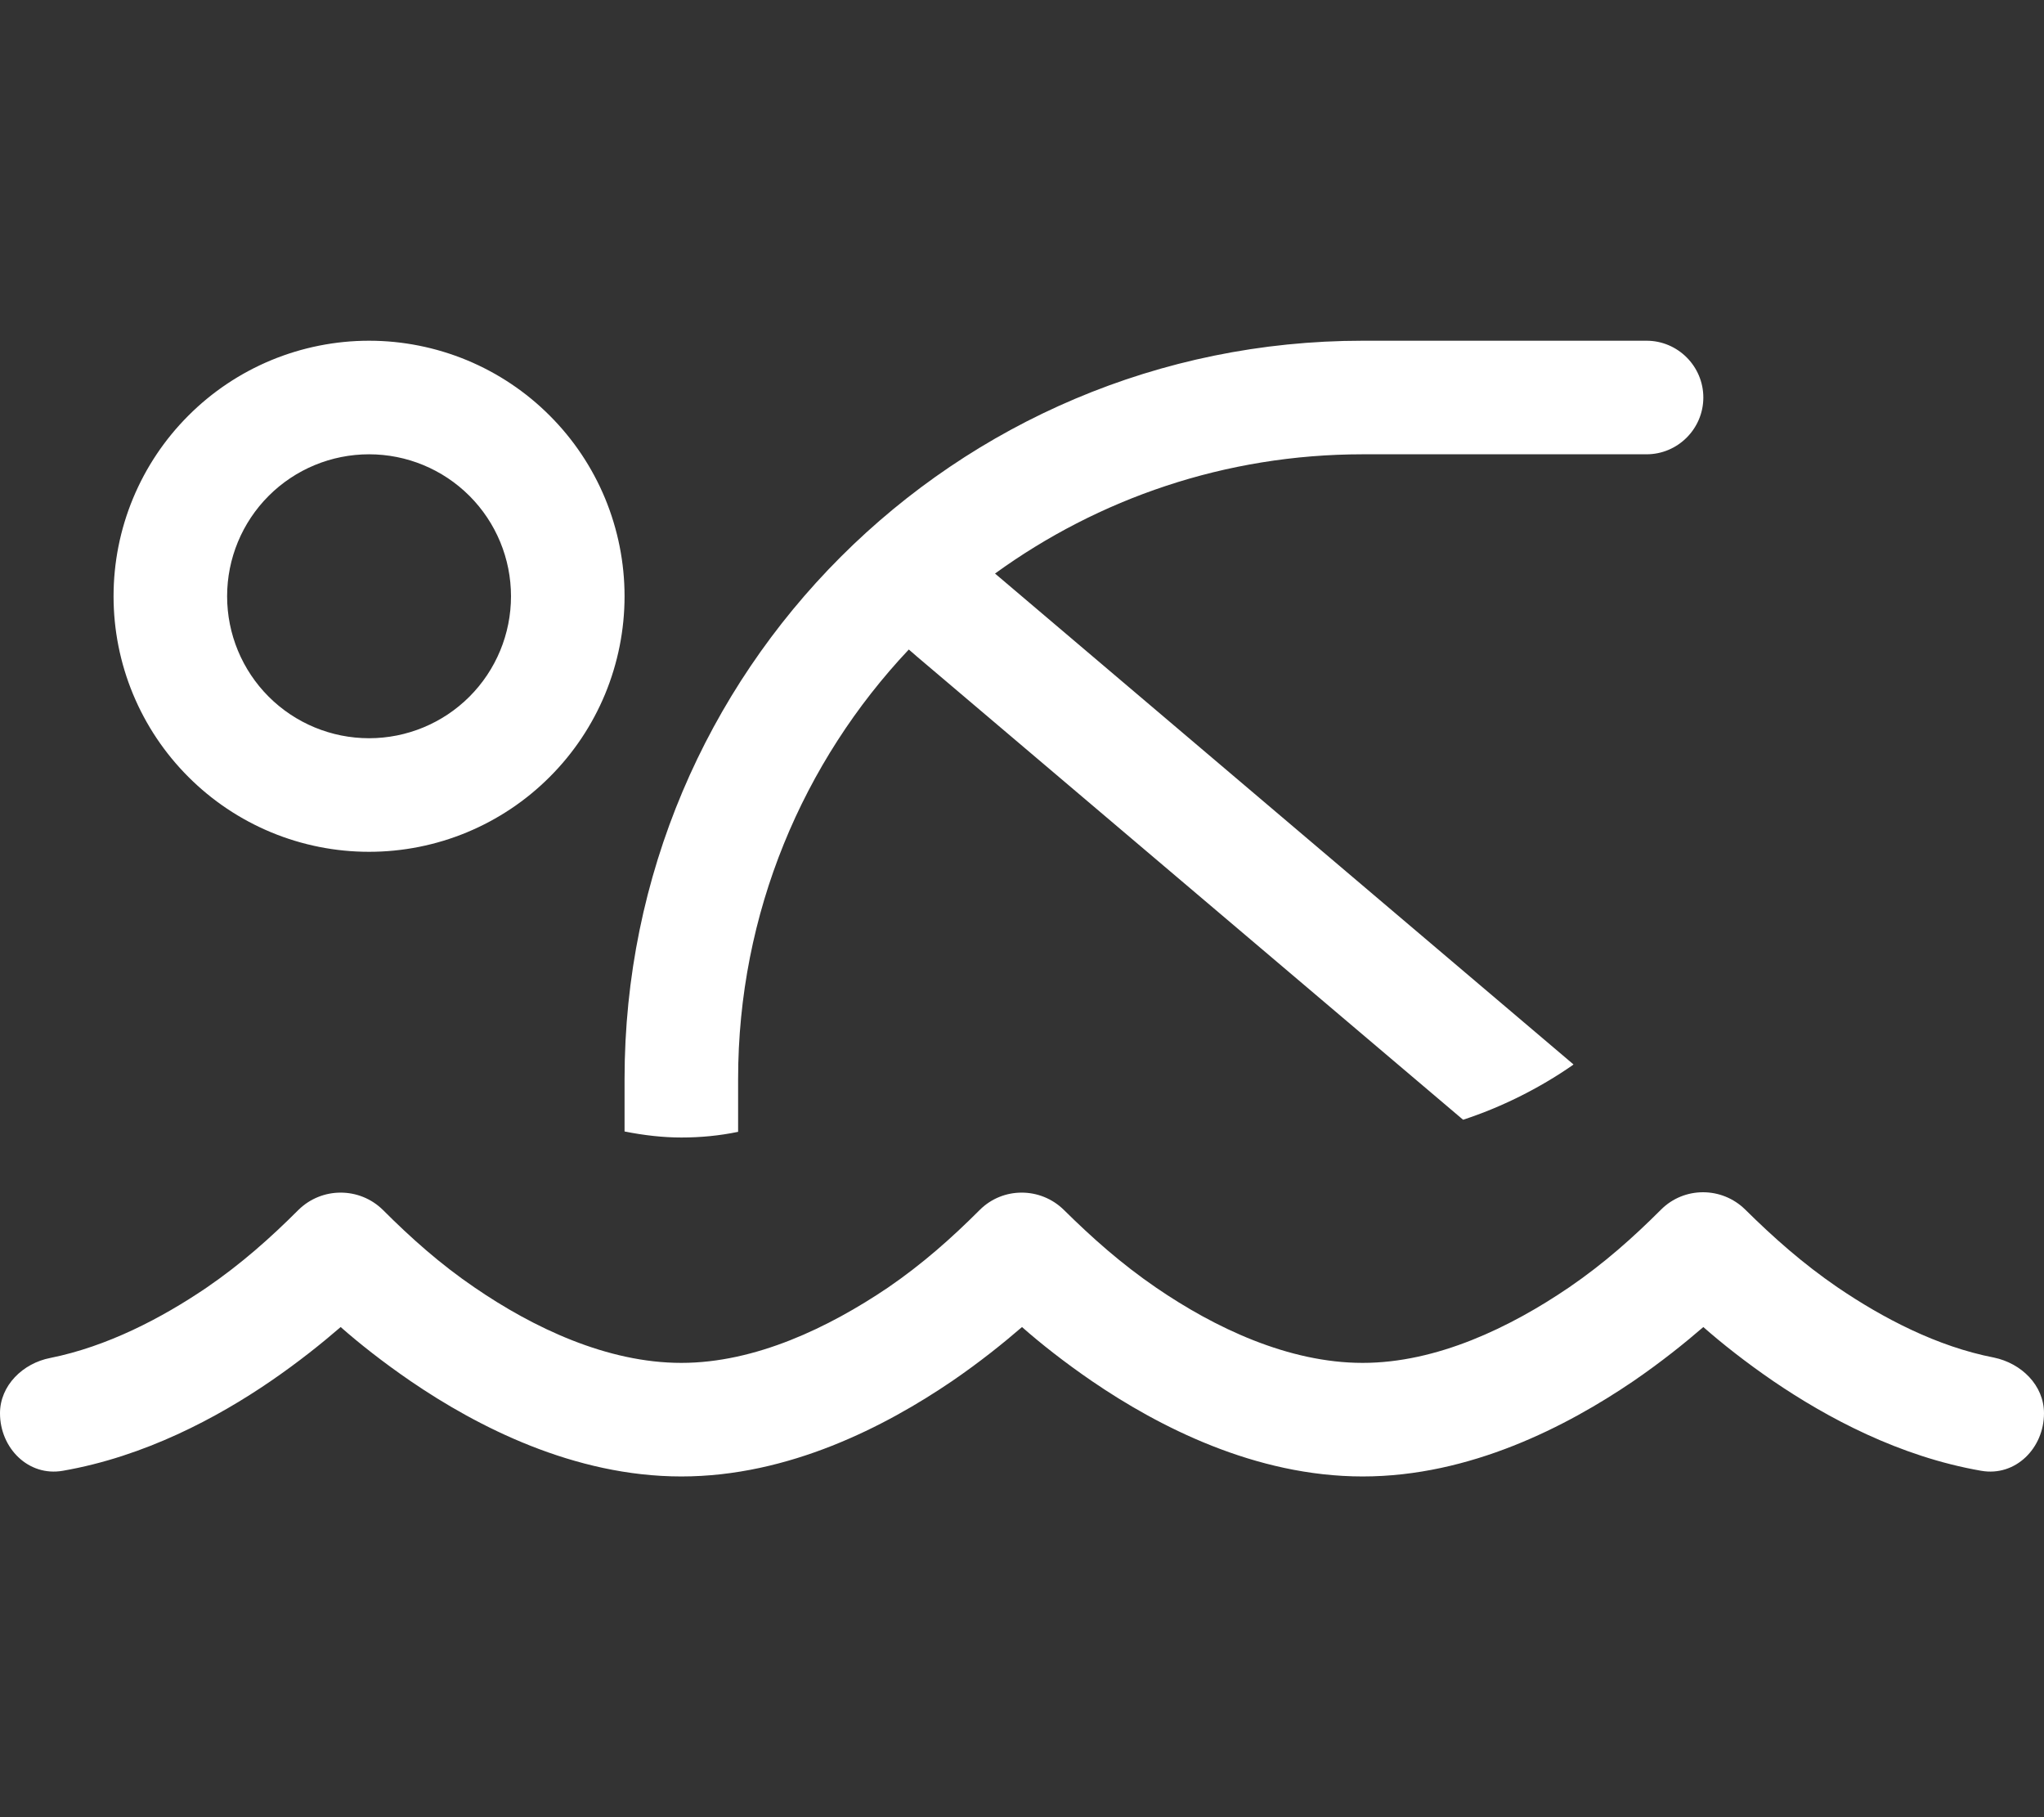 <svg width="45" height="40" viewBox="0 0 45 40" fill="none" xmlns="http://www.w3.org/2000/svg">
<rect x="0" y="0" width="45" height="40" fill="#333333" stroke="none"/>
<path d="M8.125 10C8.954 10 9.749 10.329 10.335 10.915C10.921 11.501 11.25 12.296 11.25 13.125C11.25 13.954 10.921 14.749 10.335 15.335C9.749 15.921 8.954 16.25 8.125 16.25C7.296 16.25 6.501 15.921 5.915 15.335C5.329 14.749 5 13.954 5 13.125C5 12.296 5.329 11.501 5.915 10.915C6.501 10.329 7.296 10 8.125 10ZM8.125 18.75C8.864 18.75 9.595 18.605 10.278 18.322C10.96 18.039 11.58 17.625 12.102 17.102C12.625 16.58 13.039 15.96 13.322 15.278C13.604 14.595 13.75 13.864 13.75 13.125C13.75 12.386 13.604 11.655 13.322 10.972C13.039 10.29 12.625 9.67 12.102 9.148C11.58 8.625 10.96 8.211 10.278 7.928C9.595 7.646 8.864 7.5 8.125 7.5C7.386 7.5 6.655 7.646 5.972 7.928C5.29 8.211 4.67 8.625 4.148 9.148C3.625 9.67 3.211 10.29 2.928 10.972C2.645 11.655 2.5 12.386 2.5 13.125C2.5 13.864 2.645 14.595 2.928 15.278C3.211 15.96 3.625 16.58 4.148 17.102C4.67 17.625 5.29 18.039 5.972 18.322C6.655 18.605 7.386 18.75 8.125 18.75ZM10.453 28.344C9.695 27.828 9.047 27.25 8.43 26.633C7.914 26.125 7.086 26.125 6.57 26.633C5.953 27.25 5.312 27.82 4.547 28.344C3.547 29.023 2.352 29.641 1.109 29.891C0.5 30.008 0 30.5 0 31.109C0 31.875 0.625 32.508 1.383 32.375C3.188 32.062 4.789 31.203 5.953 30.406C6.57 29.984 7.094 29.562 7.5 29.211C7.898 29.562 8.43 29.984 9.047 30.406C10.5 31.398 12.633 32.5 15 32.5C17.367 32.5 19.492 31.398 20.953 30.406C21.57 29.984 22.094 29.562 22.5 29.211C22.898 29.562 23.43 29.984 24.047 30.406C25.5 31.398 27.633 32.5 30 32.5C32.367 32.5 34.492 31.398 35.953 30.406C36.57 29.984 37.094 29.562 37.5 29.211C37.898 29.562 38.43 29.984 39.047 30.406C40.219 31.203 41.812 32.062 43.617 32.375C44.375 32.508 45 31.875 45 31.109C45 30.492 44.5 30.008 43.898 29.883C42.648 29.641 41.453 29.016 40.453 28.336C39.688 27.812 39.047 27.242 38.422 26.625C37.906 26.117 37.078 26.117 36.57 26.625C35.953 27.242 35.312 27.812 34.547 28.336C33.25 29.219 31.633 30 30 30C28.367 30 26.742 29.227 25.453 28.344C24.688 27.82 24.047 27.25 23.422 26.633C22.906 26.125 22.078 26.125 21.57 26.633C20.953 27.25 20.312 27.82 19.547 28.344C18.25 29.219 16.633 30 15 30C13.367 30 11.742 29.227 10.453 28.344ZM20.188 14.453L32.211 24.648C33.047 24.375 33.883 23.961 34.625 23.445L34.641 23.43L21.906 12.625C24.18 10.977 26.977 10 30 10H36.25C36.938 10 37.5 9.438 37.5 8.75C37.5 8.062 36.938 7.5 36.25 7.5H30C21.023 7.5 13.75 14.773 13.75 23.75V24.906C14.18 24.992 14.602 25.039 15 25.039C15.422 25.039 15.836 25 16.25 24.914V23.75C16.25 20.094 17.68 16.766 20.008 14.297L20.188 14.453Z" fill="white"/>
</svg>
